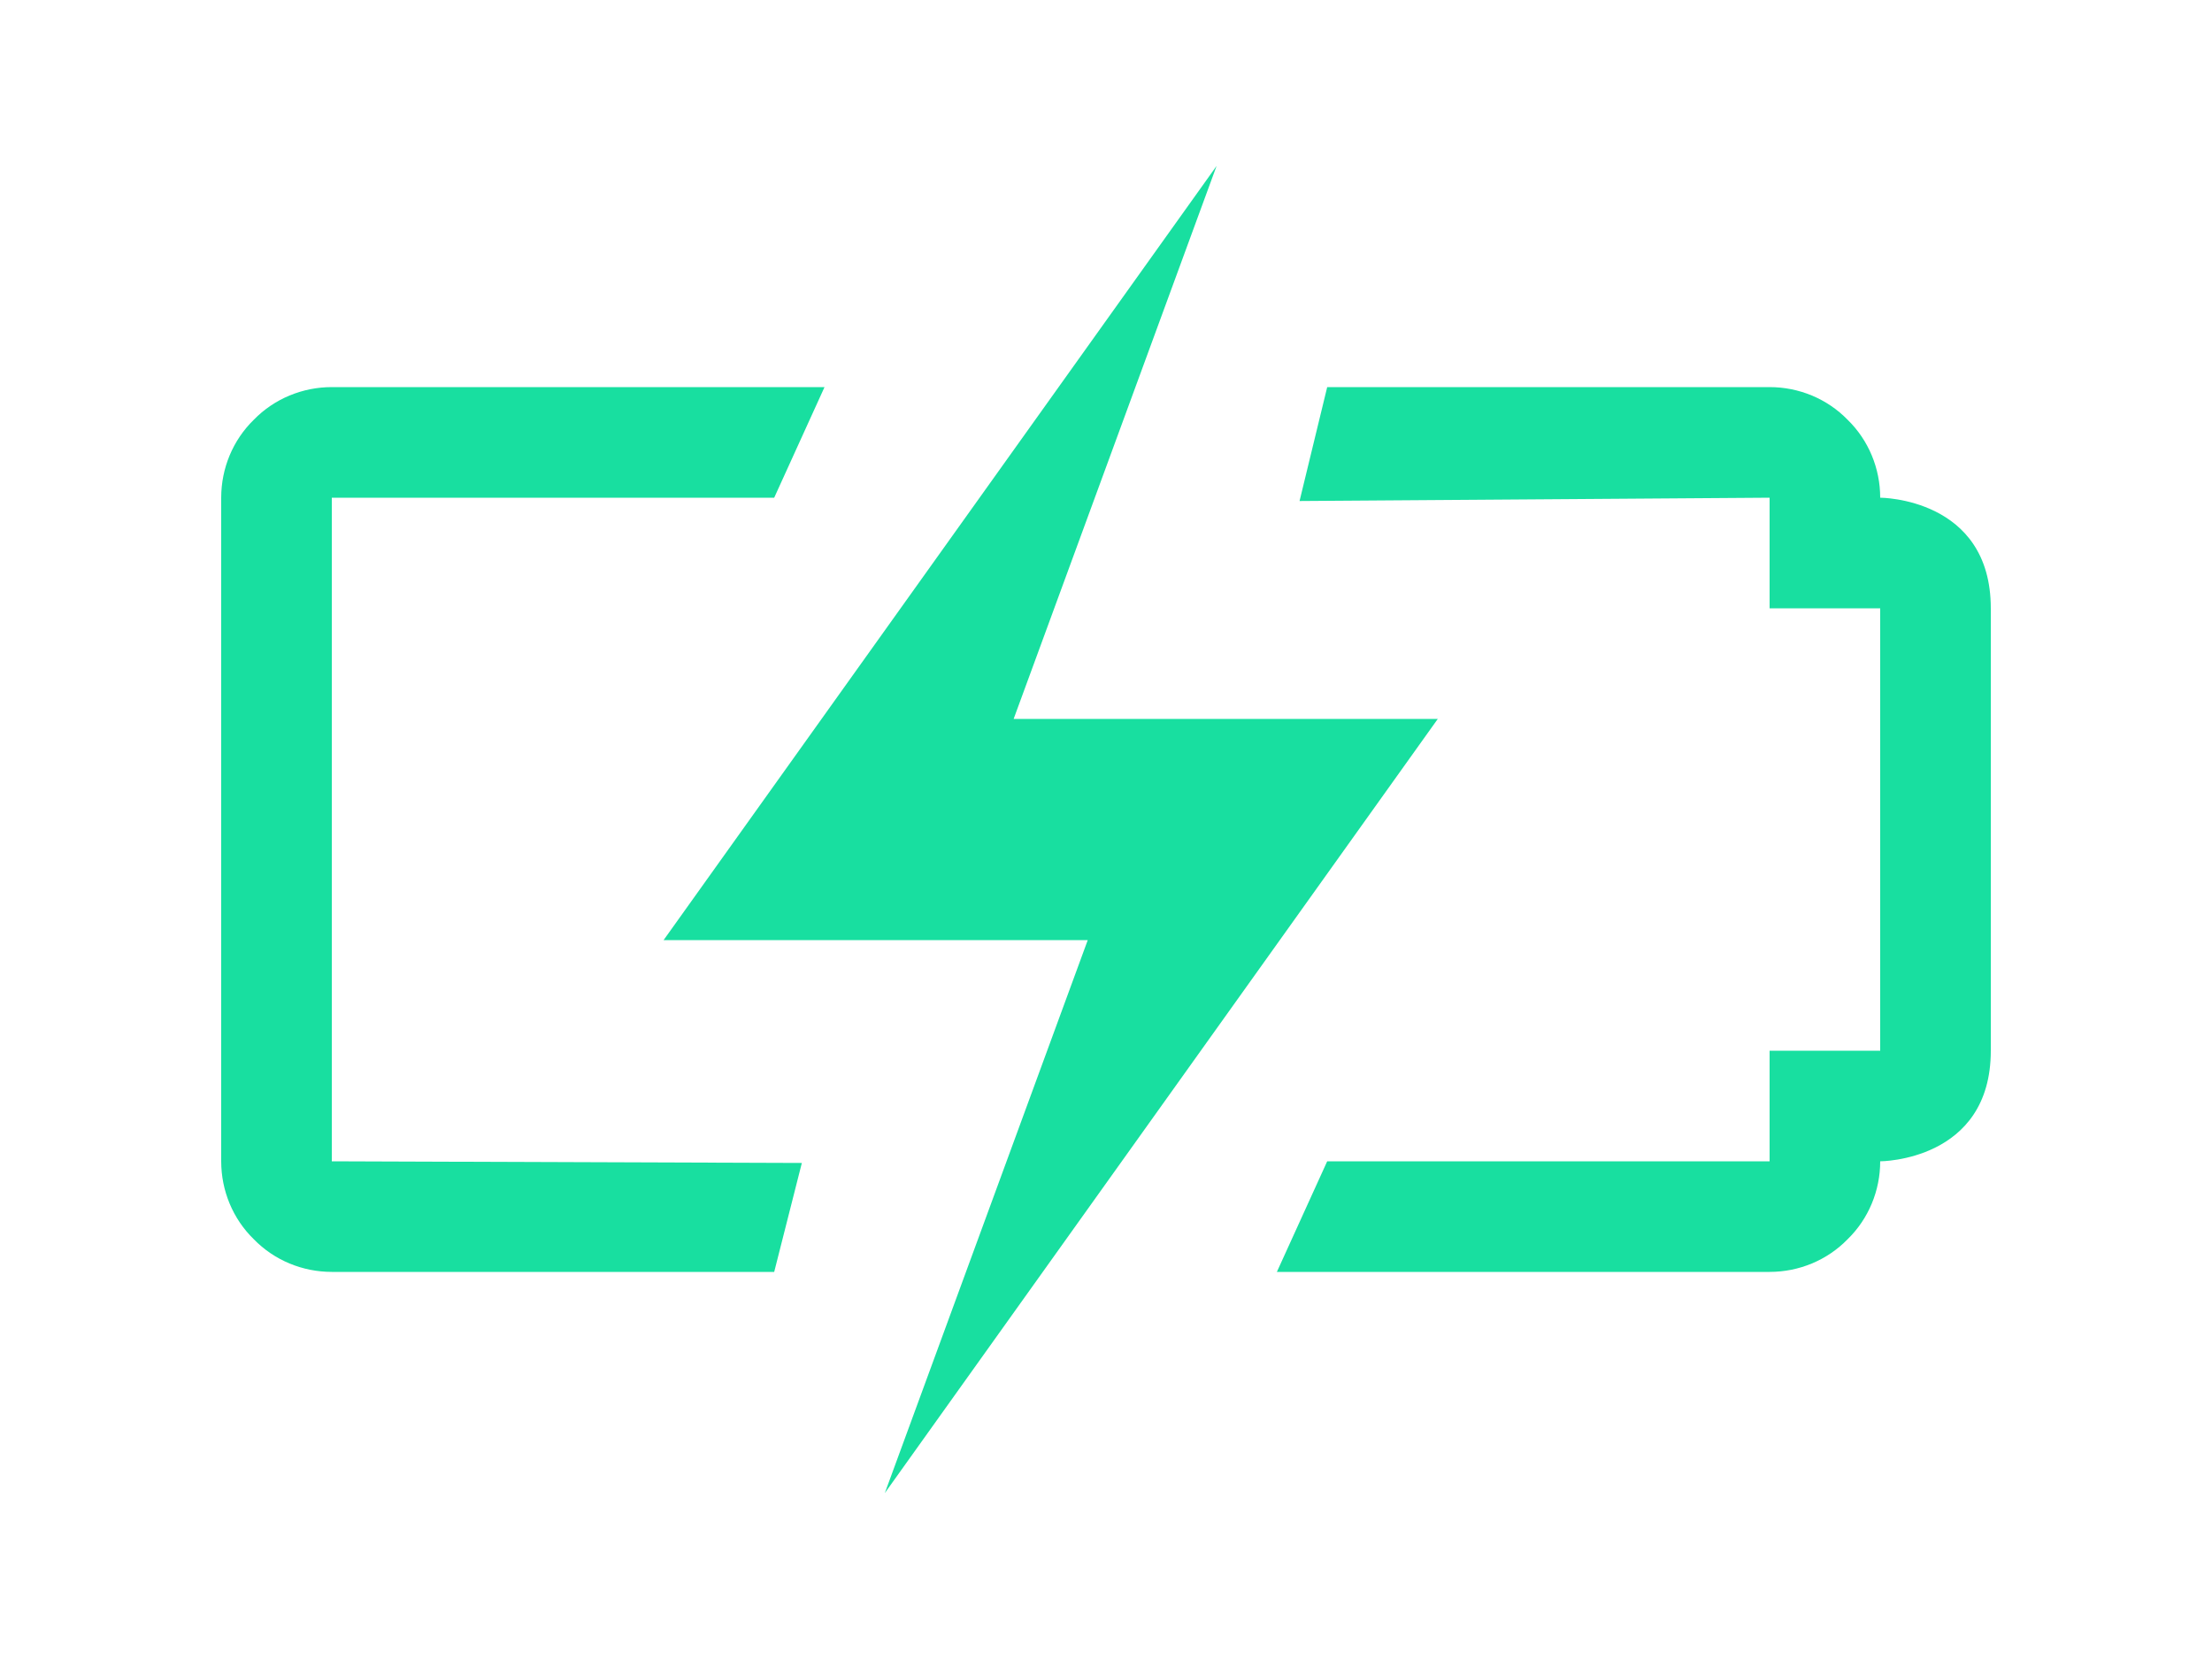 <svg height="300" width="400" viewBox="0 0 400 300" xmlns="http://www.w3.org/2000/svg" version="1.2">
	<title>battery-svg</title>
	<defs>
		<clipPath id="cp1" clipPathUnits="userSpaceOnUse">
			<path d="m0 0h400v300h-400z"></path>
		</clipPath>
	</defs>
	<style>
		.s0 { fill: #18dfa0 } 
	</style>
	<g clip-path="url(#cp1)" id="Clip-Path">
		<g id="Layer">
			<path d="m260 130h-76.7l36.7-100-100 140h76.7l-36.7 100z" class="s0" id="Layer"></path>
			<path d="m60 90h80l9.1-20h-89.1c-5.3 0-10.4 2.1-14.1 5.9-3.8 3.7-5.9 8.8-5.9 14.1v120c0 5.3 2.1 10.4 5.9 14.1 3.7 3.8 8.8 5.9 14.1 5.9h80l5-19.7-85-0.3z" class="s0" id="Layer"></path>
			<path d="m340 90c0-5.3-2.1-10.4-5.9-14.1-3.7-3.8-8.8-5.9-14.1-5.9h-80l-5 20.6 85-0.6v20h20v80h-20v20h-80l-9.1 20h89.1c5.3 0 10.4-2.1 14.1-5.9 3.8-3.7 5.9-8.8 5.9-14.1 0 0 20 0 20-20v-80c0-20-20-20-20-20z" class="s0" id="Layer"></path>
		</g>
	</g>
</svg>